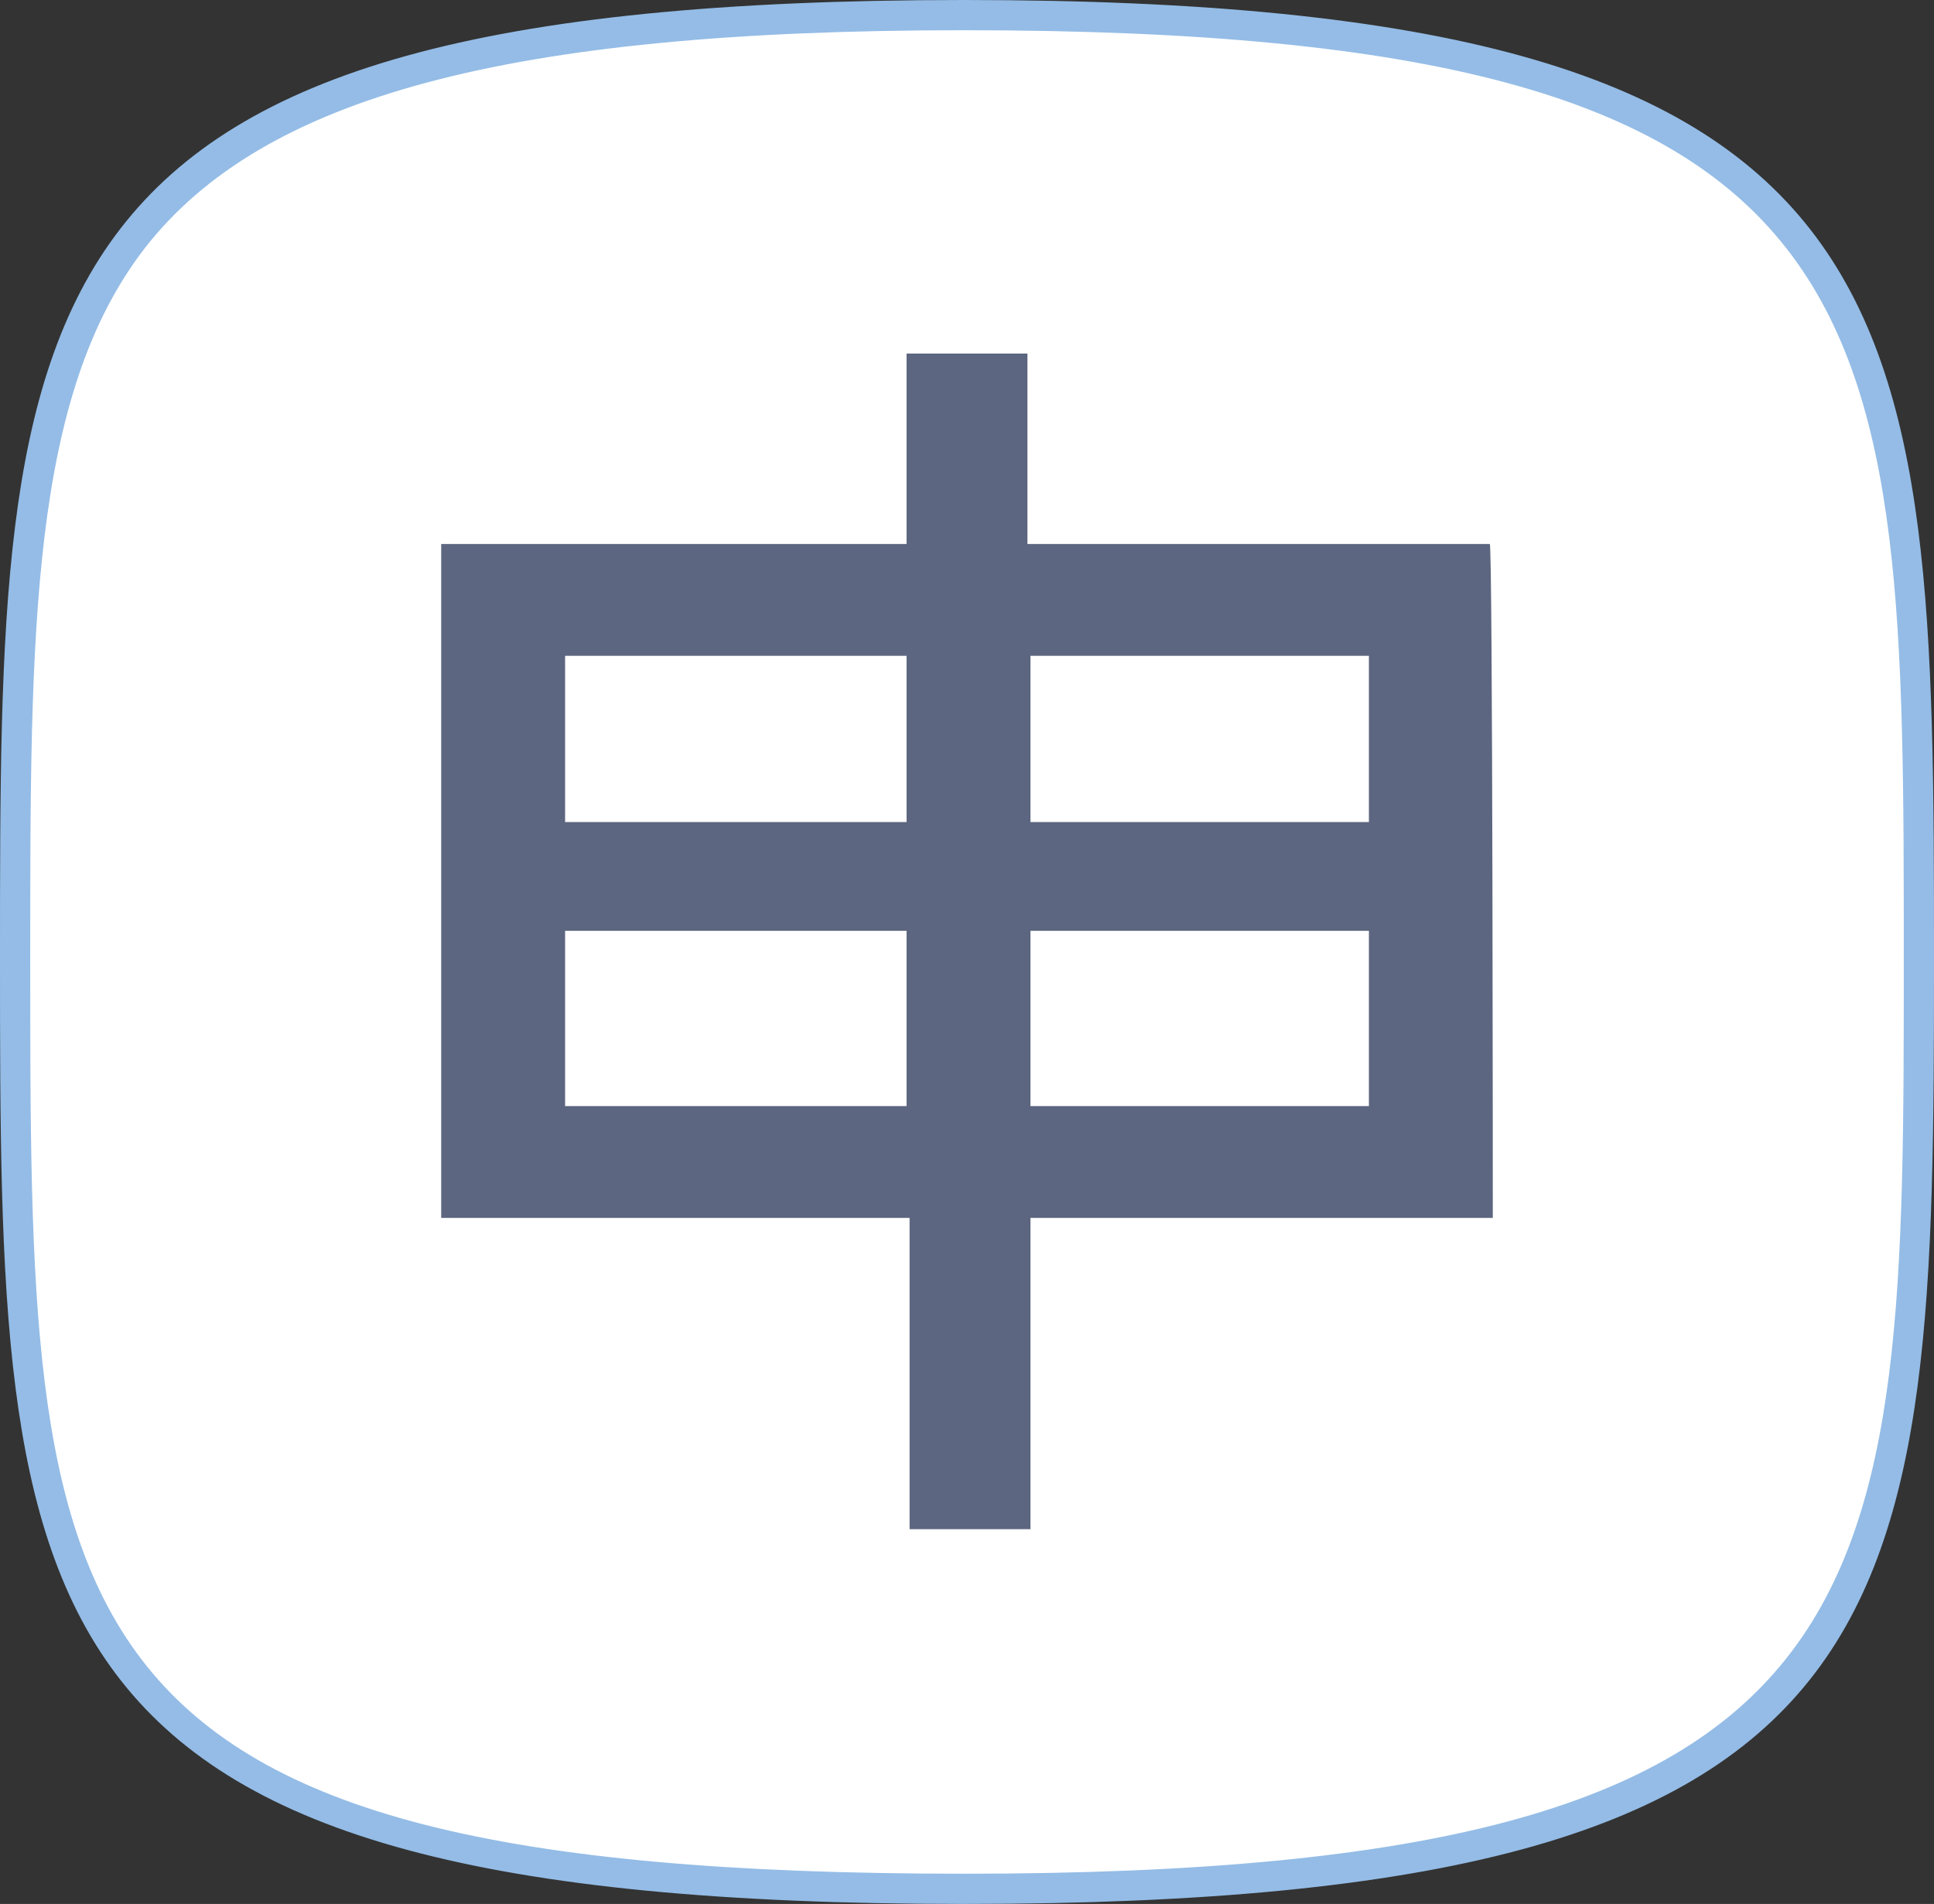 <?xml version="1.0" encoding="utf-8"?>
<!-- Generator: Adobe Illustrator 23.1.0, SVG Export Plug-In . SVG Version: 6.00 Build 0)  -->
<svg version="1.1" id="Layer_1" xmlns="http://www.w3.org/2000/svg" xmlns:xlink="http://www.w3.org/1999/xlink" x="0px" y="0px"
	 viewBox="0 0 64 63" style="enable-background:new 0 0 64 63;" xml:space="preserve">
<rect x="0" y="0" width="64" height="63" fill="#333333" stroke="none"/>
<style type="text/css">
	.st0{fill:#FFFFFF;}
	.st1{fill:#94BCE6;}
	.st2{fill:#5D6680;}
</style>
<g>
	<path class="st0" d="M31.9,62.5c-31.4,0-31.4-9-31.4-30.8c0-22.1,0-31.2,31.4-31.2c31.6,0,31.6,9.8,31.6,31.2
		C63.5,53.5,63.5,62.5,31.9,62.5z"/>
	<path class="st1" d="M31.9,1C63,1,63,10,63,31.7C63,53.1,63,62,31.9,62C1,62,1,53.8,1,31.7C1,20.9,1,13.1,4.8,8.2
		C8.7,3.2,16.8,1,31.9,1 M31.9,0C0,0,0,9.6,0,31.7S0.1,63,31.9,63S64,53.7,64,31.7S63.8,0,31.9,0L31.9,0z"/>
</g>
<g>
	<path class="st2" d="M49.4,40.3H34.1v10.3h-4V40.3H14.6V18H30v-6.3h4V18h15.3C49.4,18,49.4,40.3,49.4,40.3z M30,27.2v-5.5H18.7v5.5
		H30z M30,36.6v-5.8H18.7v5.8H30z M45.3,27.2v-5.5H34.1v5.5H45.3z M45.3,36.6v-5.8H34.1v5.8H45.3z"/>
</g>
</svg>

